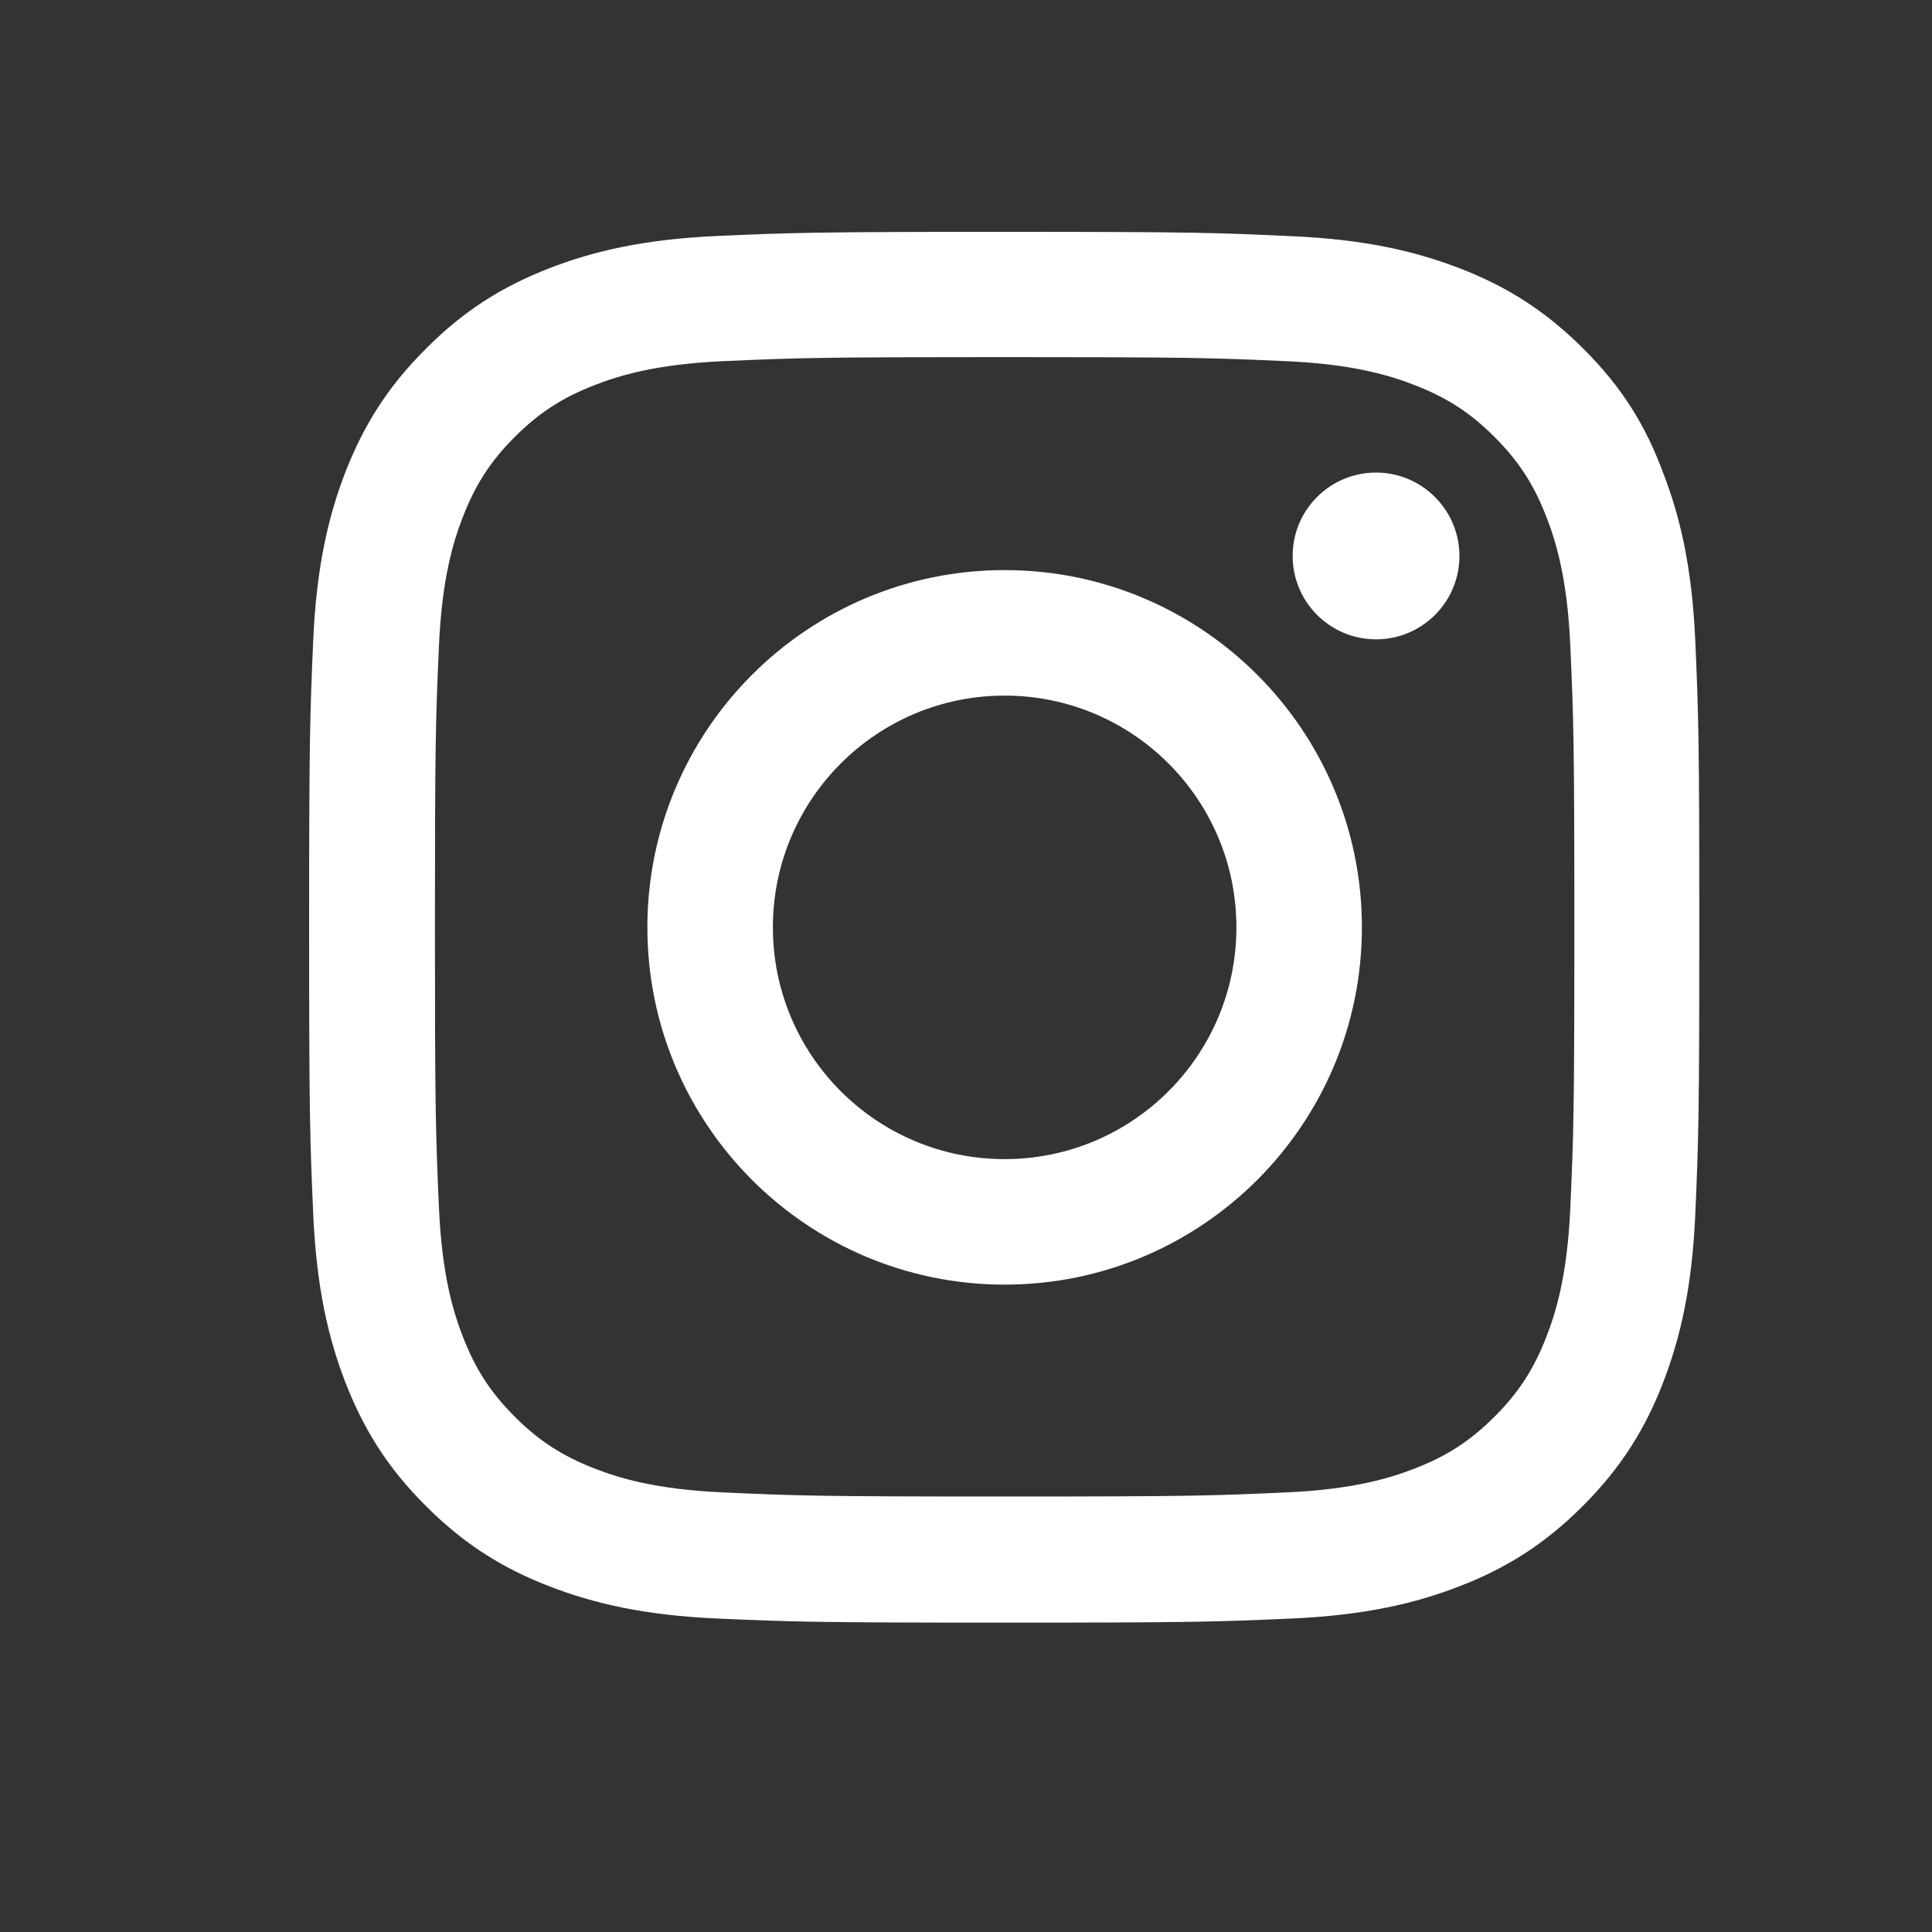 <svg width="25" height="25" viewBox="0 0 25 25" fill="none" xmlns="http://www.w3.org/2000/svg">
<rect x="0" y="0" width="25" height="25" fill="#333333" stroke="none"/>
<g clip-path="url(#clip0_15017_24749)">
<path d="M13 4.621C15.405 4.621 15.69 4.631 16.635 4.673C17.514 4.712 17.989 4.86 18.305 4.983C18.723 5.145 19.026 5.341 19.339 5.654C19.655 5.971 19.848 6.27 20.01 6.688C20.133 7.004 20.281 7.482 20.32 8.358C20.362 9.307 20.372 9.592 20.372 11.993C20.372 14.398 20.362 14.682 20.32 15.628C20.281 16.507 20.133 16.982 20.01 17.298C19.848 17.716 19.652 18.019 19.339 18.332C19.022 18.648 18.723 18.841 18.305 19.003C17.989 19.126 17.511 19.274 16.635 19.312C15.686 19.355 15.401 19.365 13 19.365C10.595 19.365 10.31 19.355 9.365 19.312C8.486 19.274 8.011 19.126 7.695 19.003C7.277 18.841 6.974 18.645 6.661 18.332C6.345 18.015 6.152 17.716 5.99 17.298C5.867 16.982 5.719 16.503 5.68 15.628C5.638 14.679 5.628 14.394 5.628 11.993C5.628 9.588 5.638 9.304 5.68 8.358C5.719 7.479 5.867 7.004 5.99 6.688C6.152 6.27 6.348 5.967 6.661 5.654C6.978 5.338 7.277 5.145 7.695 4.983C8.011 4.86 8.489 4.712 9.365 4.673C10.31 4.631 10.595 4.621 13 4.621ZM13 3C10.557 3 10.251 3.011 9.291 3.053C8.335 3.095 7.677 3.25 7.108 3.471C6.514 3.703 6.011 4.009 5.512 4.512C5.009 5.011 4.703 5.514 4.471 6.104C4.25 6.677 4.095 7.331 4.053 8.287C4.011 9.251 4 9.557 4 12C4 14.443 4.011 14.749 4.053 15.709C4.095 16.665 4.25 17.323 4.471 17.892C4.703 18.486 5.009 18.989 5.512 19.488C6.011 19.988 6.514 20.297 7.104 20.525C7.677 20.747 8.331 20.902 9.287 20.944C10.247 20.986 10.553 20.997 12.996 20.997C15.44 20.997 15.746 20.986 16.706 20.944C17.662 20.902 18.319 20.747 18.889 20.525C19.479 20.297 19.982 19.988 20.481 19.488C20.98 18.989 21.29 18.486 21.518 17.896C21.74 17.323 21.895 16.669 21.937 15.713C21.979 14.753 21.989 14.447 21.989 12.004C21.989 9.56 21.979 9.254 21.937 8.295C21.895 7.338 21.74 6.681 21.518 6.111C21.297 5.514 20.991 5.011 20.488 4.512C19.989 4.013 19.486 3.703 18.896 3.475C18.323 3.253 17.669 3.098 16.712 3.056C15.749 3.011 15.443 3 13 3Z" fill="white"/>
<path d="M13 7.377C10.448 7.377 8.377 9.448 8.377 12C8.377 14.552 10.448 16.623 13 16.623C15.552 16.623 17.623 14.552 17.623 12C17.623 9.448 15.552 7.377 13 7.377ZM13 14.999C11.344 14.999 10.001 13.656 10.001 12C10.001 10.344 11.344 9.001 13 9.001C14.656 9.001 15.999 10.344 15.999 12C15.999 13.656 14.656 14.999 13 14.999Z" fill="white"/>
<path d="M18.885 7.194C18.885 7.792 18.4 8.273 17.806 8.273C17.208 8.273 16.727 7.788 16.727 7.194C16.727 6.596 17.212 6.115 17.806 6.115C18.4 6.115 18.885 6.6 18.885 7.194Z" fill="white"/>
</g>
<defs>
<clipPath id="clip0_15017_24749">
<rect width="18" height="18" fill="white" transform="translate(4 3)"/>
</clipPath>
</defs>
</svg>
